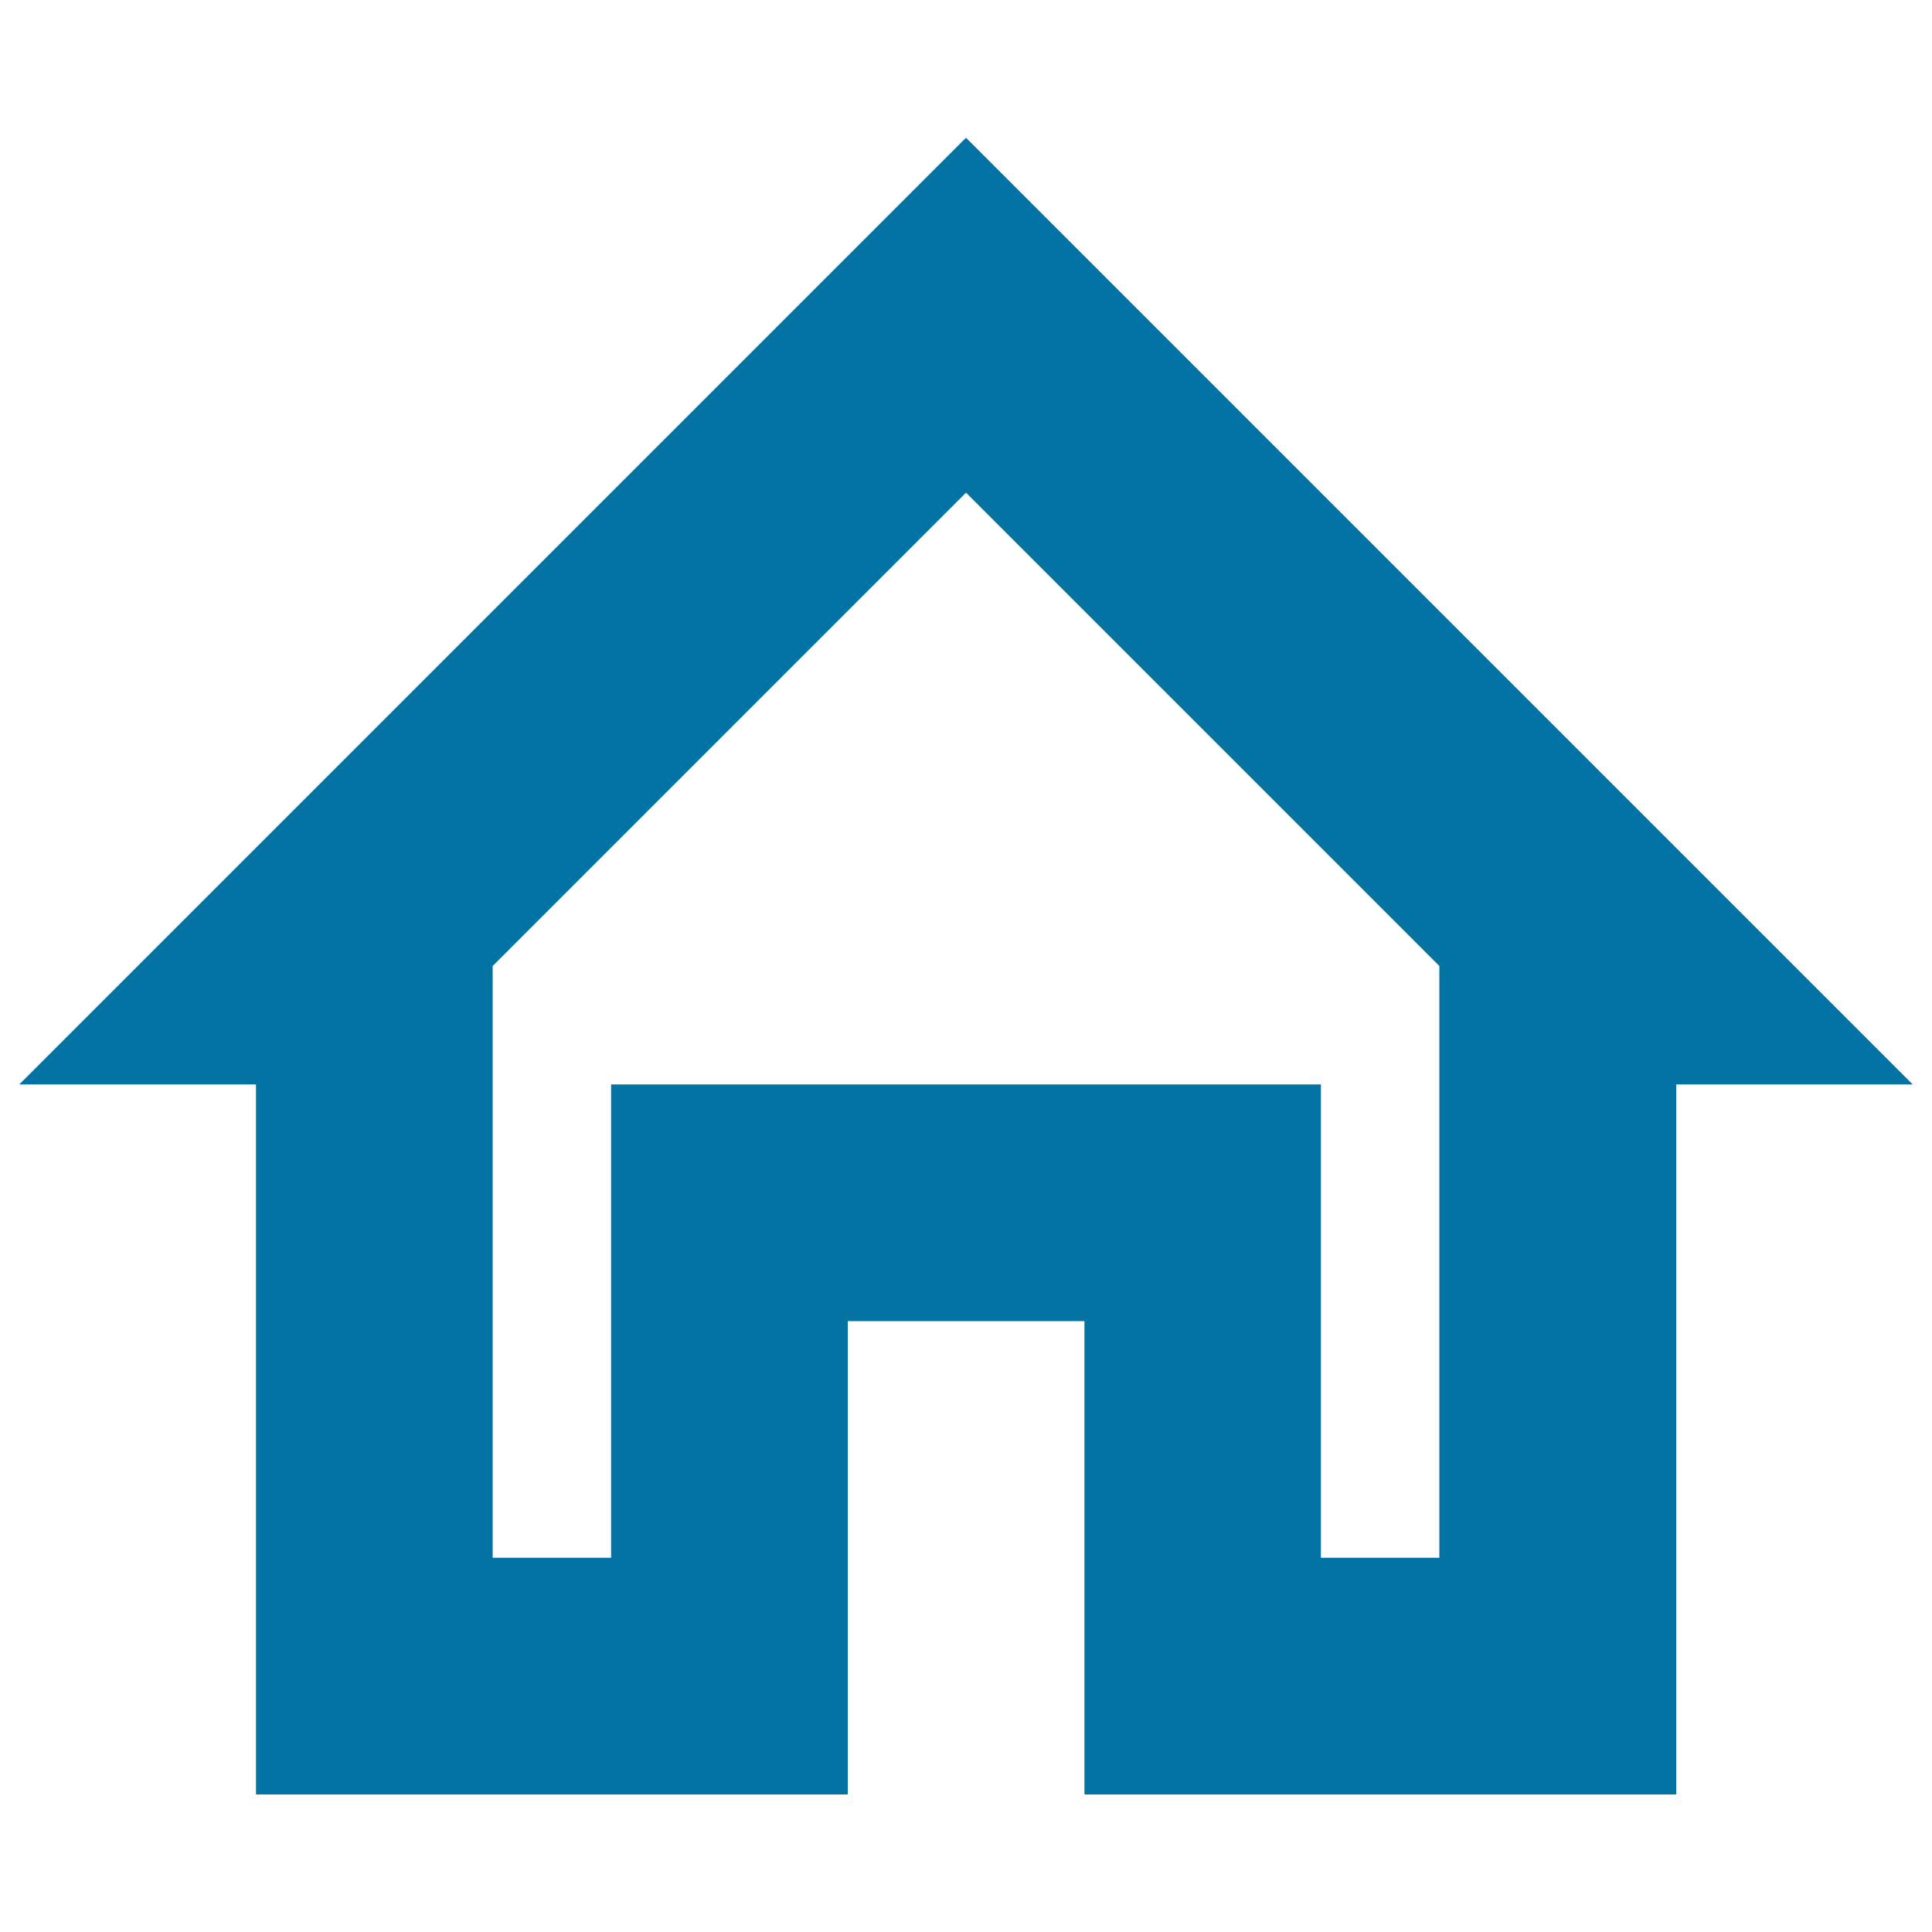 <svg xmlns="http://www.w3.org/2000/svg" viewBox="0 0 1000 1000" style="fill:#0273a2">
<title>Personal Homepage SVG icon</title>
<path d="M500,71.3l-490,490h122.5v367.5h306.3v-245h122.5v245h306.3V561.3H990L500,71.3z M745,806.3h-61.3v-245H316.3v245H255V500l245-245l245,245V806.3z"/>
</svg>